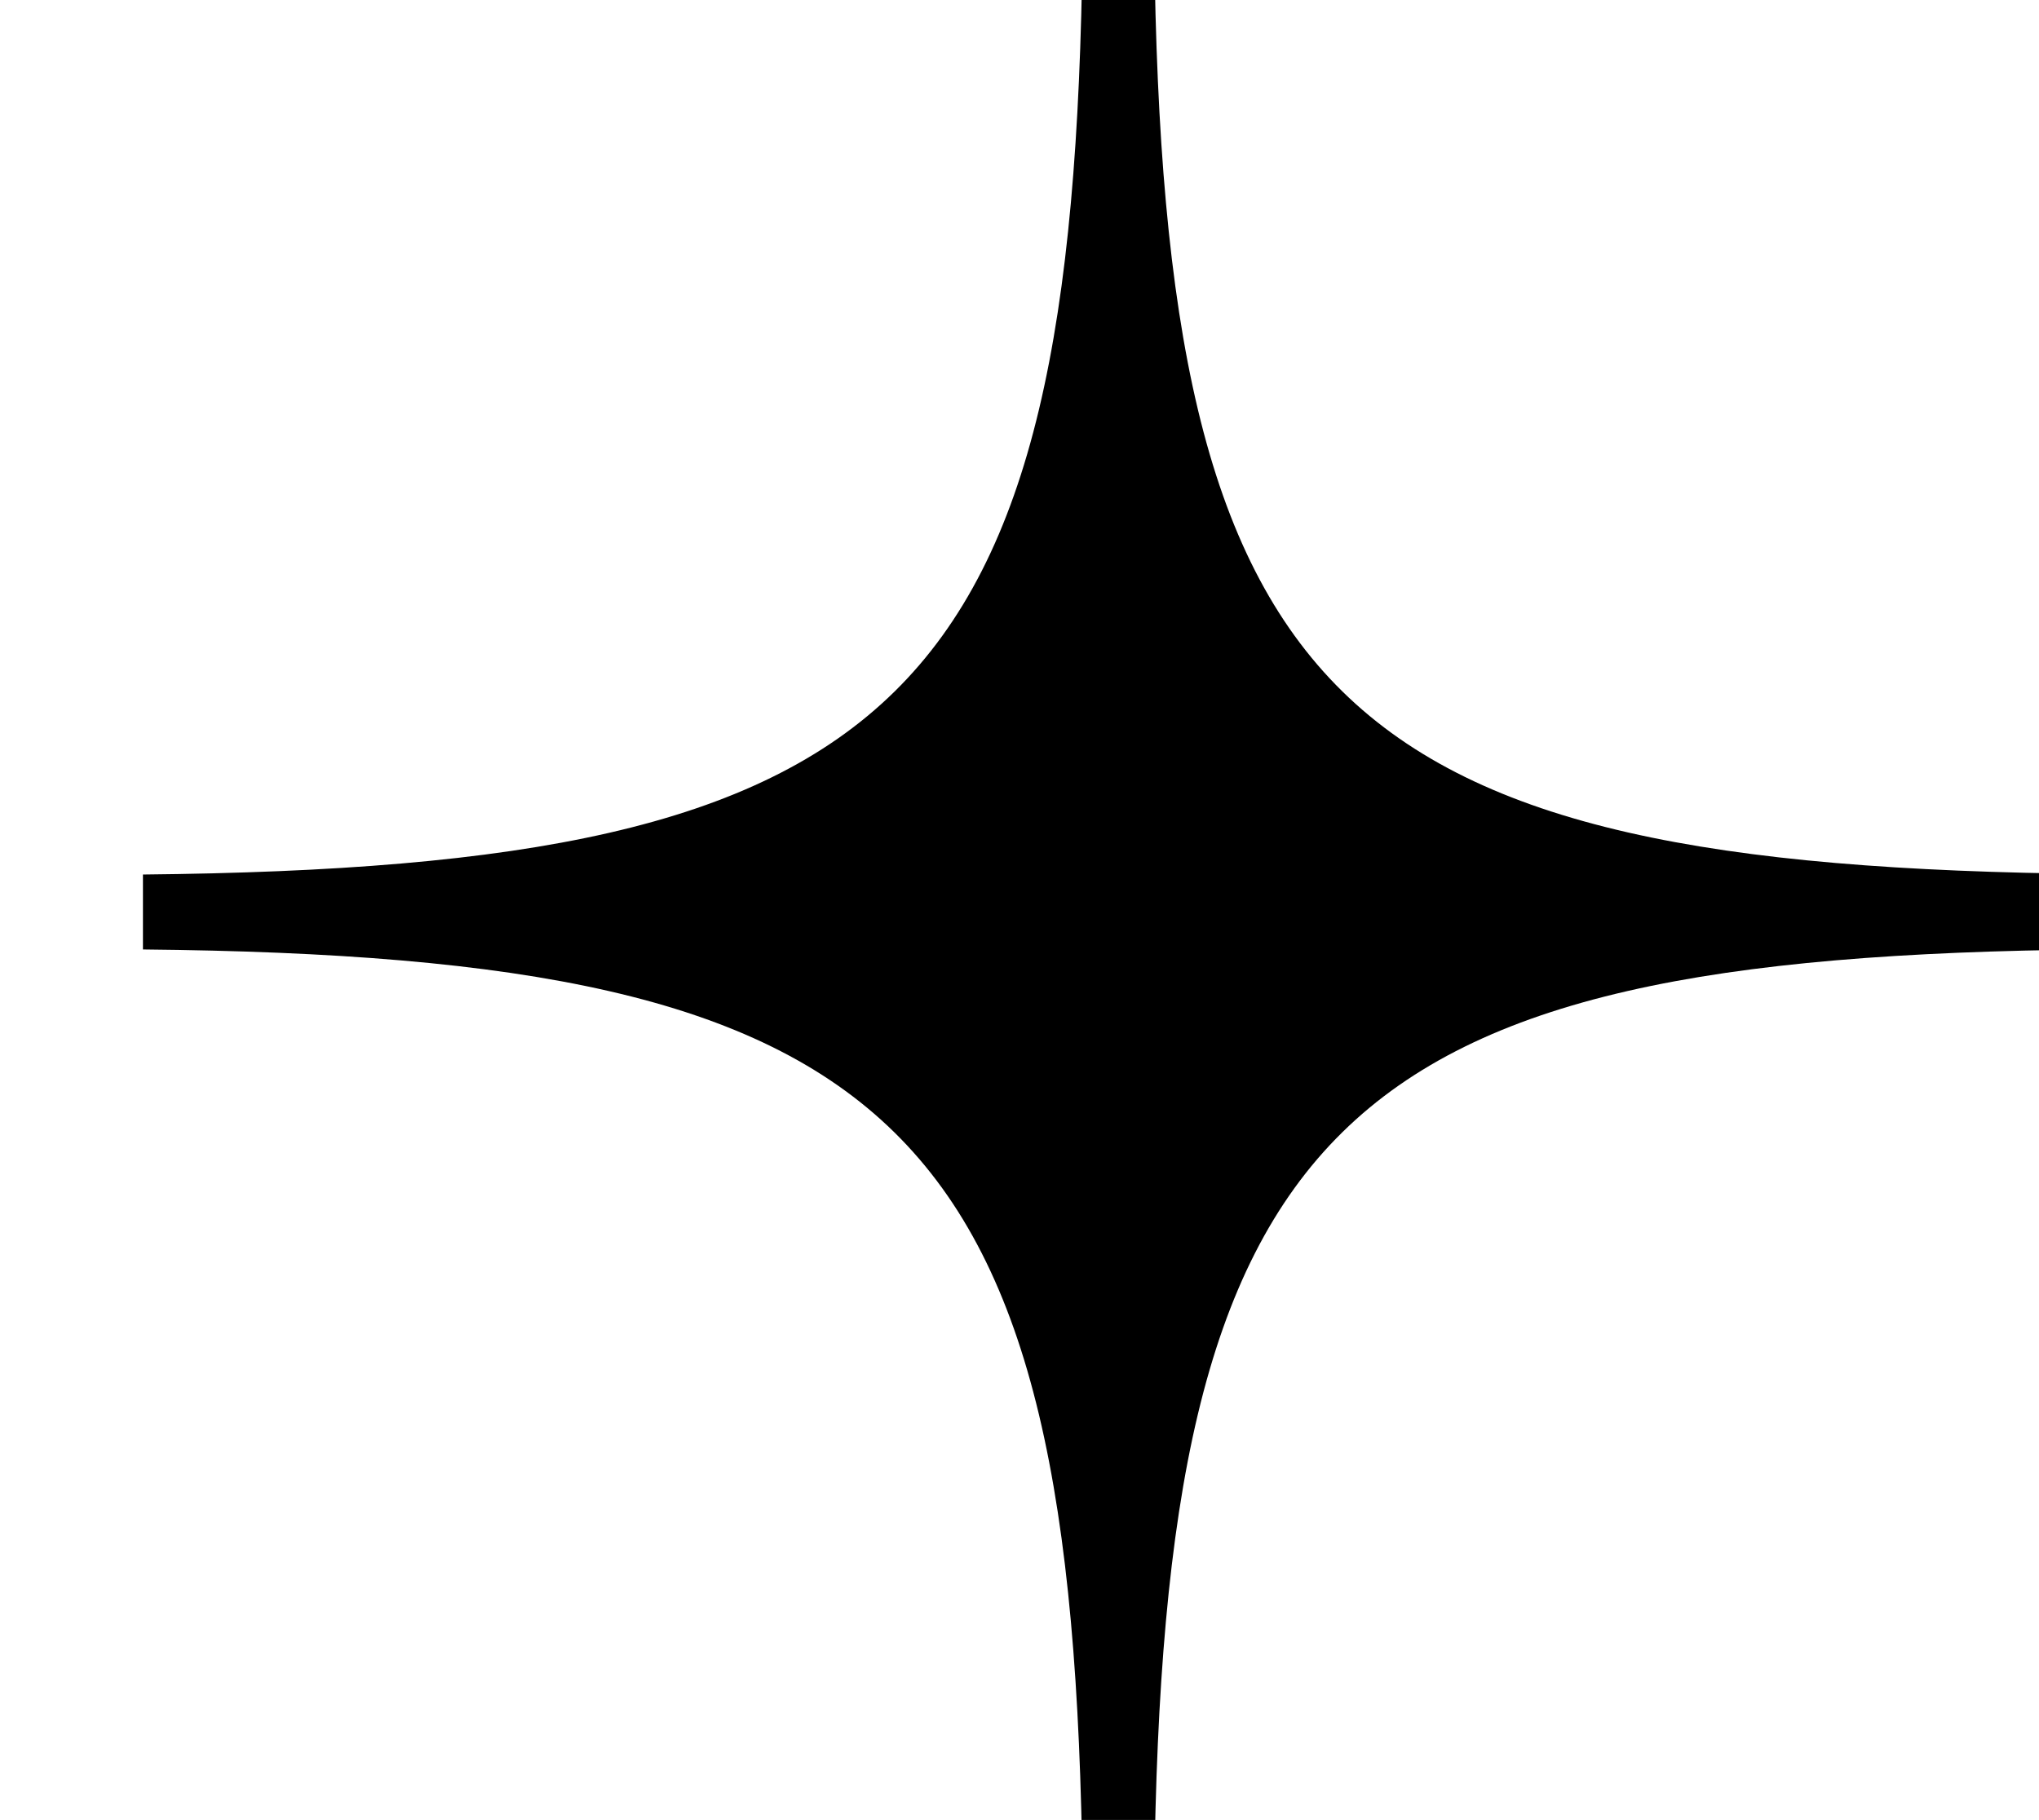<svg width="485" height="433" viewBox="0 0 485 433" fill="none" xmlns="http://www.w3.org/2000/svg">
<mask id="mask0_77_390" style="mask-type:alpha" maskUnits="userSpaceOnUse" x="93" y="1" width="409" height="432">
<rect x="93.113" y="1" width="408.887" height="432" fill="#ED61BA"/>
</mask>
<g mask="url(#mask0_77_390)">
</g>
<g clip-path="url(#clip0_77_390)">
<path d="M257.498 447C255.452 266.493 214.717 227.661 34 225.891V208.063C214.717 206.249 255.452 167.552 257.498 -13H274.547C276.638 167.598 317.328 206.112 498 207.927V225.891C317.283 227.615 276.593 266.493 274.547 447H257.498Z" fill="black"/>
</g>
<defs>
<clipPath id="clip0_77_390">
<rect width="488.235" height="433" fill="white"/>
</clipPath>
</defs>
</svg>
